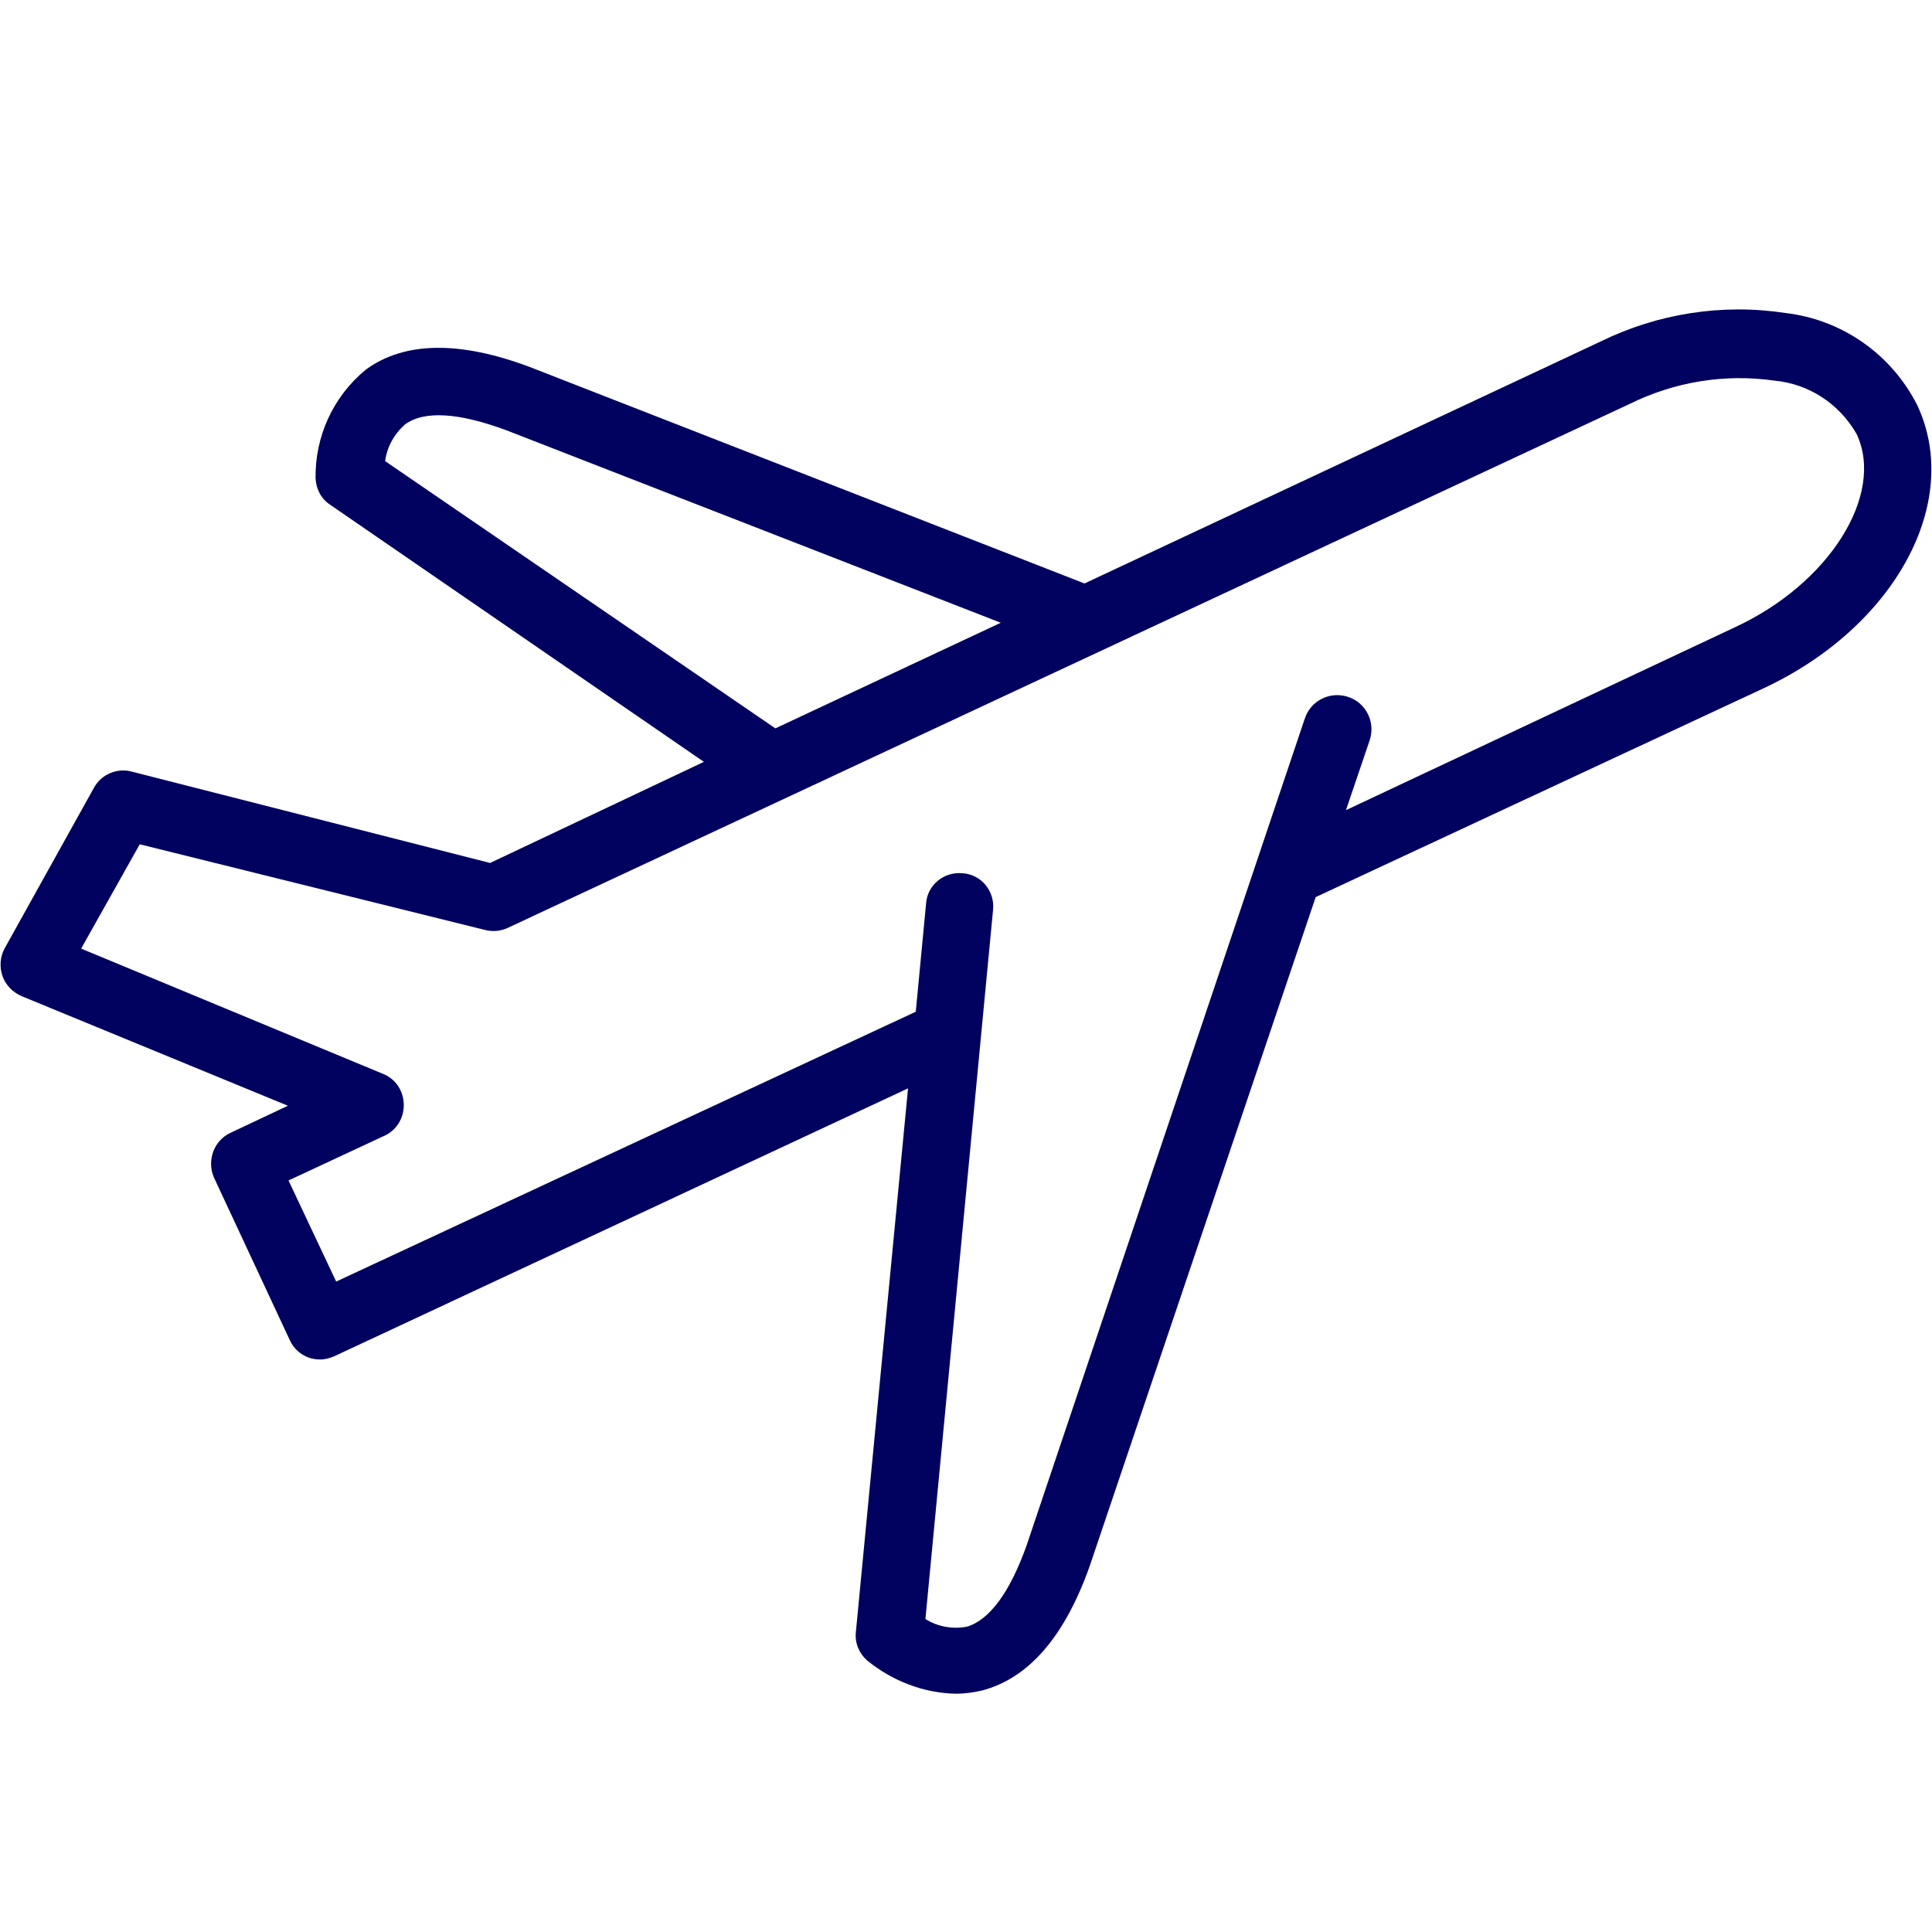 <?xml version="1.0" encoding="UTF-8"?> <!-- Generator: Adobe Illustrator 19.0.0, SVG Export Plug-In . SVG Version: 6.00 Build 0) --> <svg xmlns="http://www.w3.org/2000/svg" xmlns:xlink="http://www.w3.org/1999/xlink" id="Livello_1" x="0px" y="0px" viewBox="0 0 300 300" style="enable-background:new 0 0 300 300;" xml:space="preserve"> <style type="text/css"> .st0{fill:#01025F;} </style> <path class="st0" d="M35.8,175.9c-2.6,1.2-3.7,4.3-2.6,6.9L45,208.1c0.6,1.3,1.6,2.2,2.9,2.7c0.6,0.2,1.2,0.3,1.8,0.3 c0.8,0,1.5-0.2,2.2-0.5L141,169l-8.1,84.4c-0.2,1.7,0.5,3.3,1.7,4.4c3.9,3.2,8.8,5.1,13.8,5.2c1.4,0,2.8-0.2,4.1-0.5 c7.2-1.9,12.8-8.3,16.7-19.3l35.1-103.9l69.5-32.4c20.4-9.5,31-28.9,23.9-44c-4-7.9-11.7-13.3-20.5-14.3c-9.8-1.5-19.8,0.1-28.6,4.4 l-80.2,37.6L82.3,57c-10.9-4.1-19.5-4-25.5,0.4c-5.1,4.2-7.9,10.4-7.8,16.9c0.1,1.7,0.9,3.2,2.3,4.1l58,39.9L76.1,134l-55.7-14.2 c-2.3-0.6-4.7,0.5-5.8,2.5l-13.9,25c-0.7,1.3-0.8,2.9-0.3,4.3c0.5,1.4,1.6,2.5,3,3.1l41.3,17L35.8,175.9z M59.8,71.6 c0.3-2.2,1.4-4.2,3.1-5.7c3-2.2,8.4-1.8,15.7,0.9l76.8,29.9l-35,16.4L59.8,71.6z M12.6,147.3l9.1-16.2l53.6,13.3 c1.2,0.3,2.4,0.2,3.5-0.3l174.3-81.4c6.9-3.4,14.7-4.7,22.4-3.6c5.4,0.5,10.1,3.6,12.8,8.3c4.4,9.4-4.2,23.2-18.9,30L209,125.8 l3.7-10.9c0.9-2.8-0.6-5.8-3.4-6.7c-2.8-0.9-5.8,0.6-6.7,3.4L159.4,240c-2.6,7.3-5.8,11.6-9.3,12.6c-2.2,0.4-4.5,0-6.4-1.2 l10.5-110.1c0.3-2.9-1.8-5.5-4.7-5.7c-2.9-0.3-5.5,1.8-5.7,4.7l-1.6,16.8l-90,41.9l-7.4-15.7l14.8-6.9c1.9-0.8,3.1-2.7,3.1-4.8 c0-2.1-1.2-4-3.1-4.8L12.6,147.3z"></path> </svg> 
